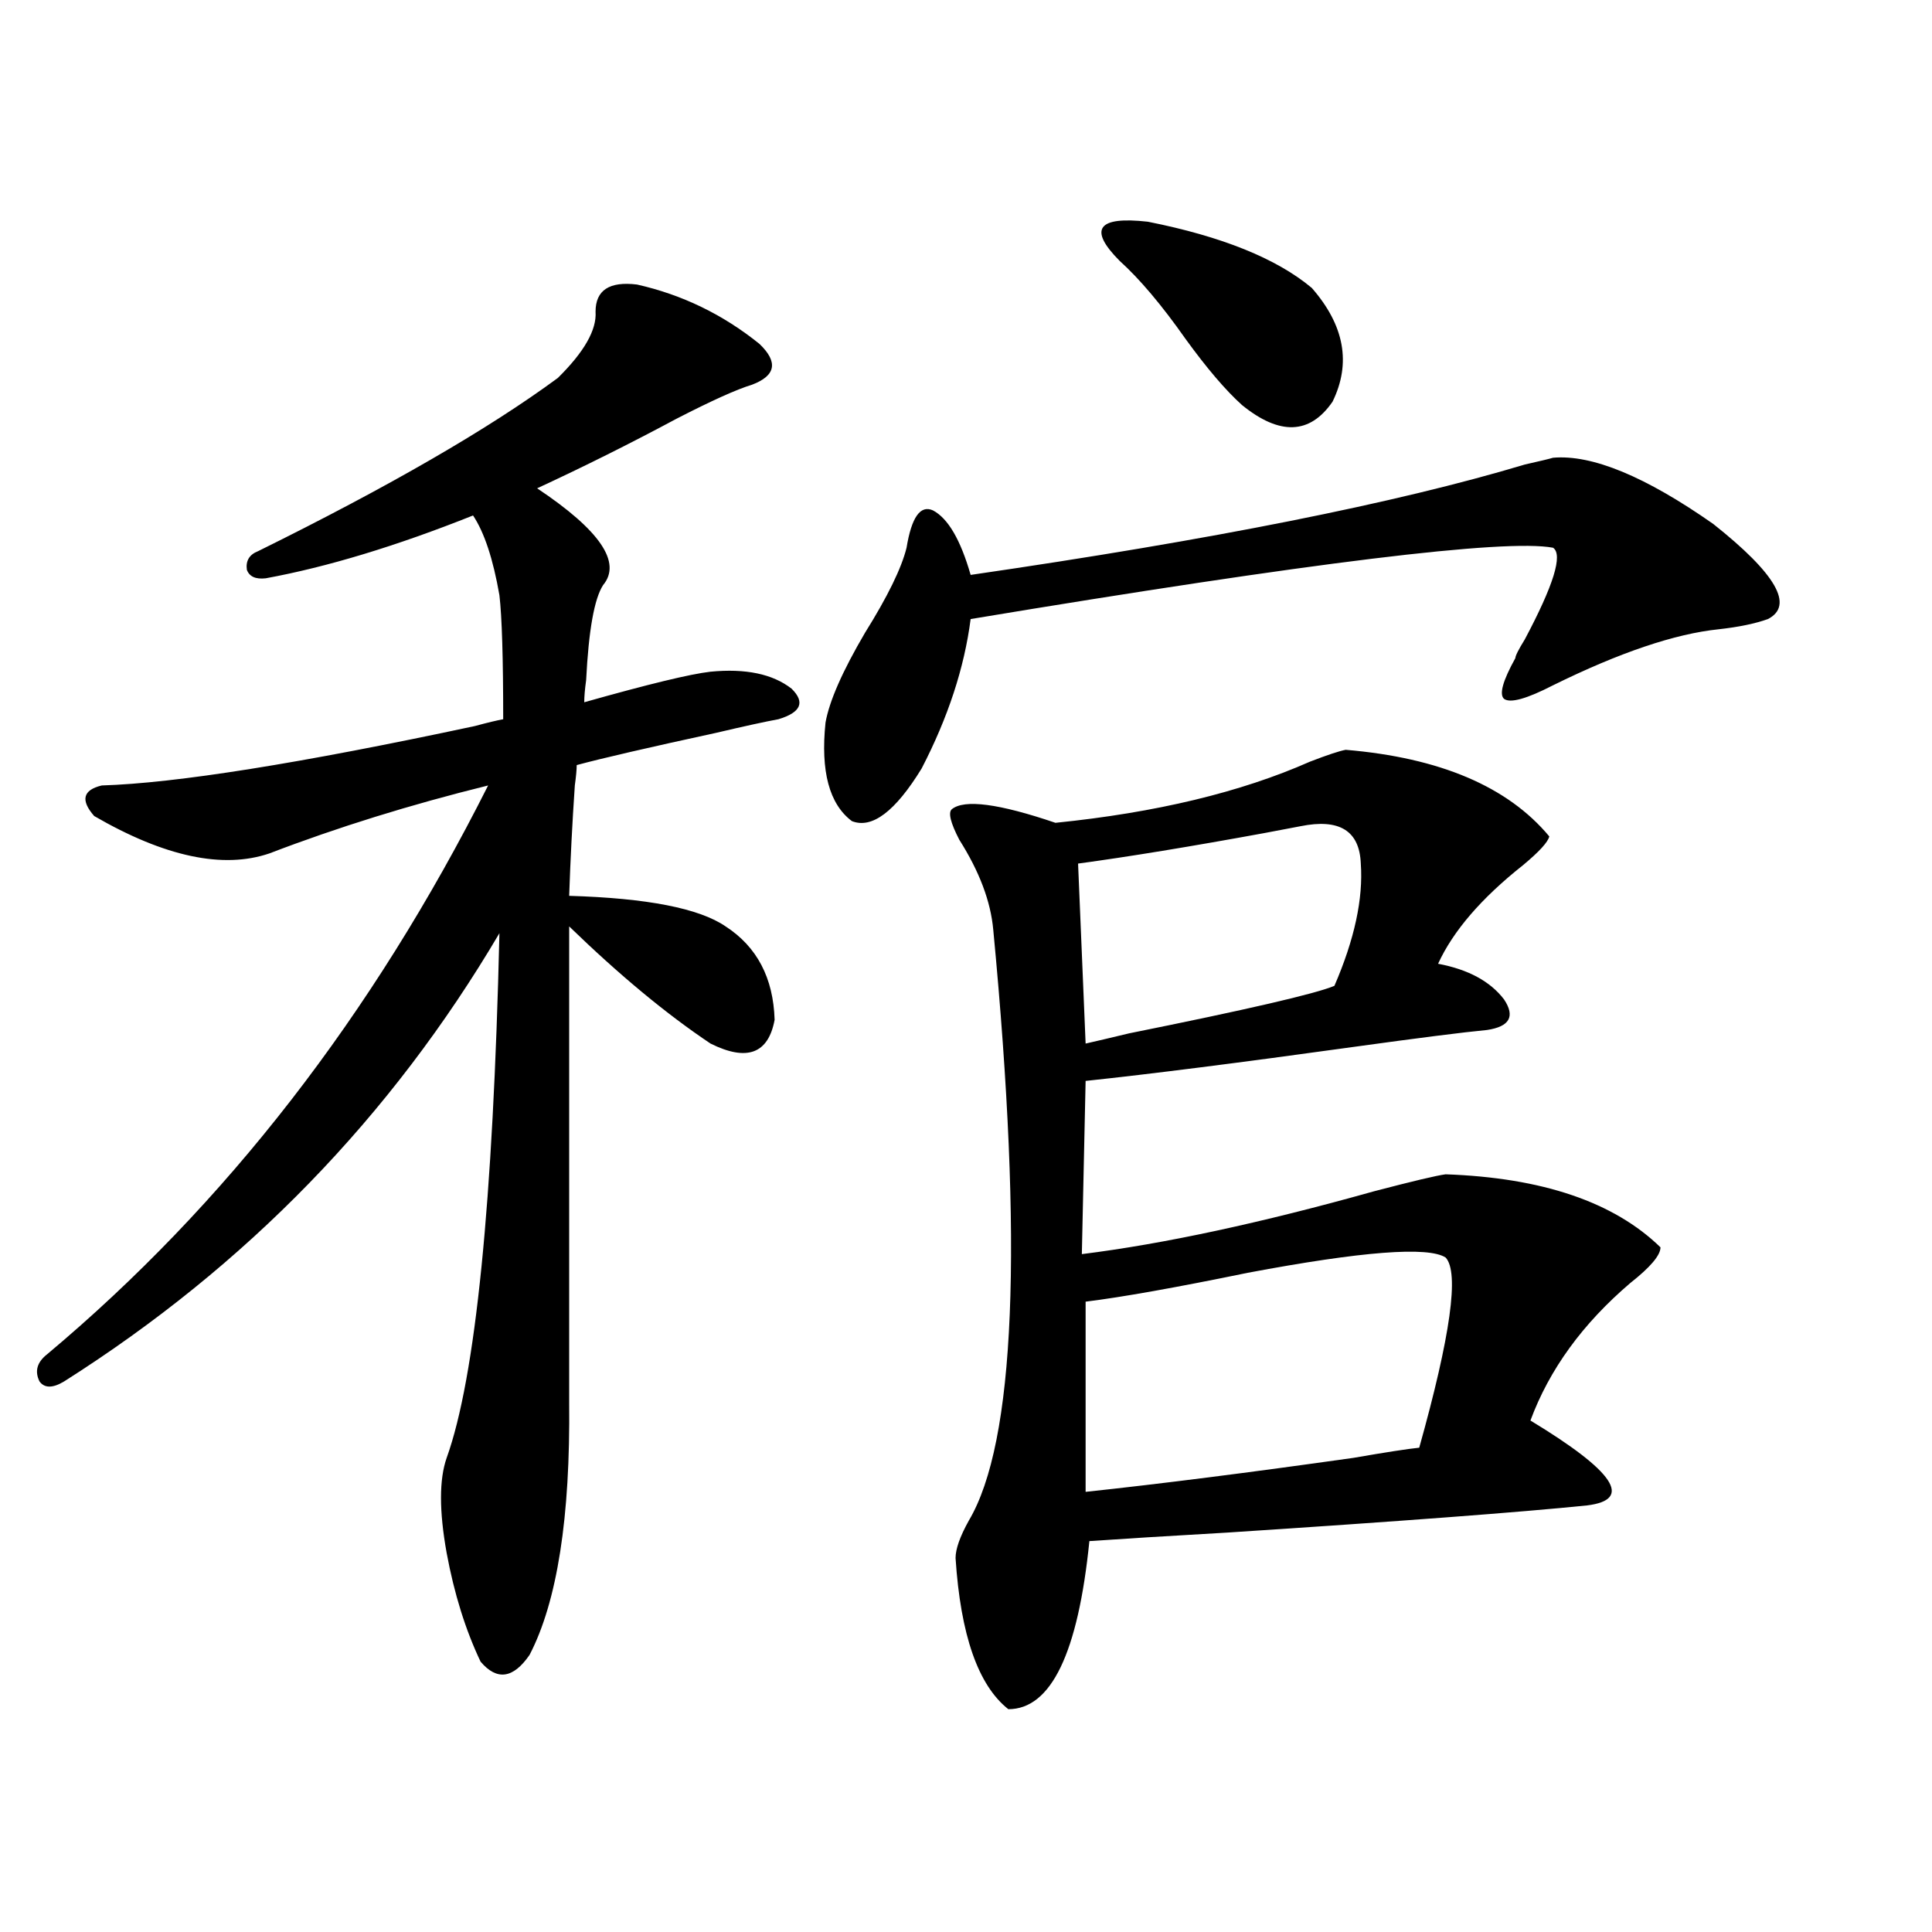 <?xml version="1.0" encoding="utf-8"?>
<!-- Generator: Adobe Illustrator 16.0.0, SVG Export Plug-In . SVG Version: 6.00 Build 0)  -->
<!DOCTYPE svg PUBLIC "-//W3C//DTD SVG 1.1//EN" "http://www.w3.org/Graphics/SVG/1.1/DTD/svg11.dtd">
<svg version="1.1" id="图层_1" xmlns="http://www.w3.org/2000/svg" xmlns:xlink="http://www.w3.org/1999/xlink" x="0px" y="0px"
	 width="1000px" height="1000px" viewBox="0 0 1000 1000" enable-background="new 0 0 1000 1000" xml:space="preserve">
<path d="M329.724,147.277c23.414,5.273,44.542,15.532,63.413,30.762c9.756,9.38,8.445,16.411-3.902,21.094
	c-7.805,2.349-20.822,8.212-39.023,17.578c-24.069,12.896-48.139,24.911-72.193,36.035c32.515,21.685,43.901,38.384,34.146,50.098
	c-4.558,7.031-7.484,23.442-8.78,49.219c-0.655,4.696-0.976,8.501-0.976,11.426c33.17-9.366,54.953-14.64,65.364-15.82
	c18.201-1.758,32.194,1.181,41.95,8.789c7.149,7.031,4.878,12.305-6.829,15.82c-6.509,1.181-17.24,3.516-32.194,7.031
	c-35.121,7.622-59.19,13.184-72.193,16.699c0,2.349-0.335,5.864-0.976,10.547c-1.311,19.336-2.286,38.384-2.927,57.129
	c40.319,1.181,67.315,6.454,80.974,15.82c16.25,10.547,24.71,26.669,25.365,48.34c-3.262,17.578-14.313,21.685-33.17,12.305
	c-22.773-15.229-47.163-35.444-73.169-60.645v246.094c0.641,59.766-6.188,103.409-20.487,130.957
	c-8.46,12.305-16.92,13.472-25.365,3.516c-7.805-16.411-13.658-35.156-17.56-56.25c-3.902-21.671-3.902-38.081,0-49.219
	c14.954-41.597,24.054-132.124,27.316-271.582c-55.943,94.922-131.063,172.266-225.36,232.031c-5.854,3.516-10.091,3.516-12.683,0
	c-2.607-5.273-1.311-9.956,3.902-14.063c92.345-77.344,168.441-175.479,228.287-294.434c-40.334,9.97-78.046,21.685-113.167,35.156
	c-24.07,8.212-54.313,1.758-90.729-19.336c-7.165-8.198-5.854-13.472,3.902-15.82c38.368-1.167,102.756-11.426,193.166-30.762
	c6.494-1.758,11.372-2.925,14.634-3.516c0-31.641-0.655-53.022-1.951-64.16c-3.262-18.745-7.805-32.52-13.658-41.309
	c-39.679,15.82-75.455,26.669-107.314,32.52c-5.213,0.591-8.46-0.879-9.756-4.395c-0.656-4.683,1.295-7.91,5.854-9.668
	c67.635-33.398,119.341-63.281,155.118-89.648c13.658-13.472,20.152-24.897,19.512-34.277
	C308.261,150.216,315.41,145.52,329.724,147.277z M803.858,236.926c20.152-1.758,47.804,9.668,82.925,34.277
	c32.515,25.79,41.95,42.188,28.292,49.219c-6.509,2.349-14.969,4.106-25.365,5.273c-22.773,2.349-51.386,12.017-85.852,29.004
	c-13.658,7.031-22.118,9.38-25.365,7.031c-2.606-2.335-0.655-9.366,5.854-21.094c0-1.167,1.616-4.395,4.878-9.668
	c14.954-28.125,19.832-43.945,14.634-47.461c-24.725-4.683-125.21,7.622-301.456,36.914c-3.262,25.2-11.707,50.977-25.365,77.344
	c-13.658,22.274-25.7,31.353-36.097,27.246c-11.707-8.789-16.265-25.776-13.658-50.977c1.951-11.124,8.78-26.655,20.487-46.582
	c11.707-18.745,18.856-33.398,21.463-43.945c2.592-15.82,7.149-22.261,13.658-19.336c7.805,4.106,14.299,15.243,19.512,33.398
	c124.875-18.155,220.482-37.202,286.822-57.129C797.029,238.684,801.907,237.517,803.858,236.926z M696.544,388.098
	c48.779,4.106,83.9,19.048,105.363,44.824c-0.655,2.938-5.213,7.91-13.658,14.941c-21.463,17.001-36.097,33.989-43.901,50.977
	c15.609,2.938,26.981,9.091,34.146,18.457c5.854,8.789,2.927,14.063-8.78,15.82c-12.362,1.181-35.456,4.106-69.267,8.789
	c-59.19,8.212-105.363,14.063-138.533,17.578l-1.951,89.648c42.271-5.273,92.681-16.108,151.216-32.52
	c20.152-5.273,32.515-8.198,37.072-8.789c50.075,1.758,87.147,14.364,111.217,37.793c0,4.106-5.213,10.259-15.609,18.457
	c-24.725,21.094-41.95,44.824-51.706,71.191c43.566,26.367,53.322,41.021,29.268,43.945c-34.48,3.516-96.583,8.212-186.337,14.063
	c-30.578,1.758-54.313,3.228-71.218,4.395c-5.854,58.008-19.847,87.012-41.95,87.012c-15.609-12.305-24.725-38.384-27.316-78.223
	c0-4.683,2.271-11.124,6.829-19.336c24.055-40.43,28.292-142.383,12.683-305.859c-1.311-14.64-7.164-30.171-17.561-46.582
	c-4.558-8.789-5.854-14.063-3.902-15.82c6.494-5.273,24.39-2.925,53.657,7.031c52.026-5.273,95.928-15.82,131.704-31.641
	C687.108,390.734,693.282,388.688,696.544,388.098z M673.13,427.648c-3.262,0.591-9.436,1.758-18.536,3.516
	c-38.383,7.031-70.577,12.305-96.583,15.82l3.902,93.164c5.198-1.167,12.683-2.925,22.438-5.273
	c61.127-12.305,96.583-20.503,106.339-24.609c10.396-24.019,14.954-45.112,13.658-63.281
	C703.693,429.997,693.282,423.556,673.13,427.648z M748.25,650.891c-9.115-5.851-43.261-3.214-102.437,7.91
	c-37.072,7.622-65.044,12.606-83.9,14.941v98.438c38.368-4.093,84.541-9.956,138.533-17.578c16.905-2.925,28.292-4.683,34.146-5.273
	C750.842,691.32,755.399,658.513,748.25,650.891z M579.474,134.973c-16.265-16.397-11.387-23.14,14.634-20.215
	c38.368,7.622,66.66,19.048,84.876,34.277c16.905,19.336,20.487,38.974,10.731,58.887c-11.707,17.001-27.316,17.578-46.828,1.758
	c-8.46-7.608-18.216-19.034-29.268-34.277C601.257,157.824,589.87,144.353,579.474,134.973z"/>
</svg>
